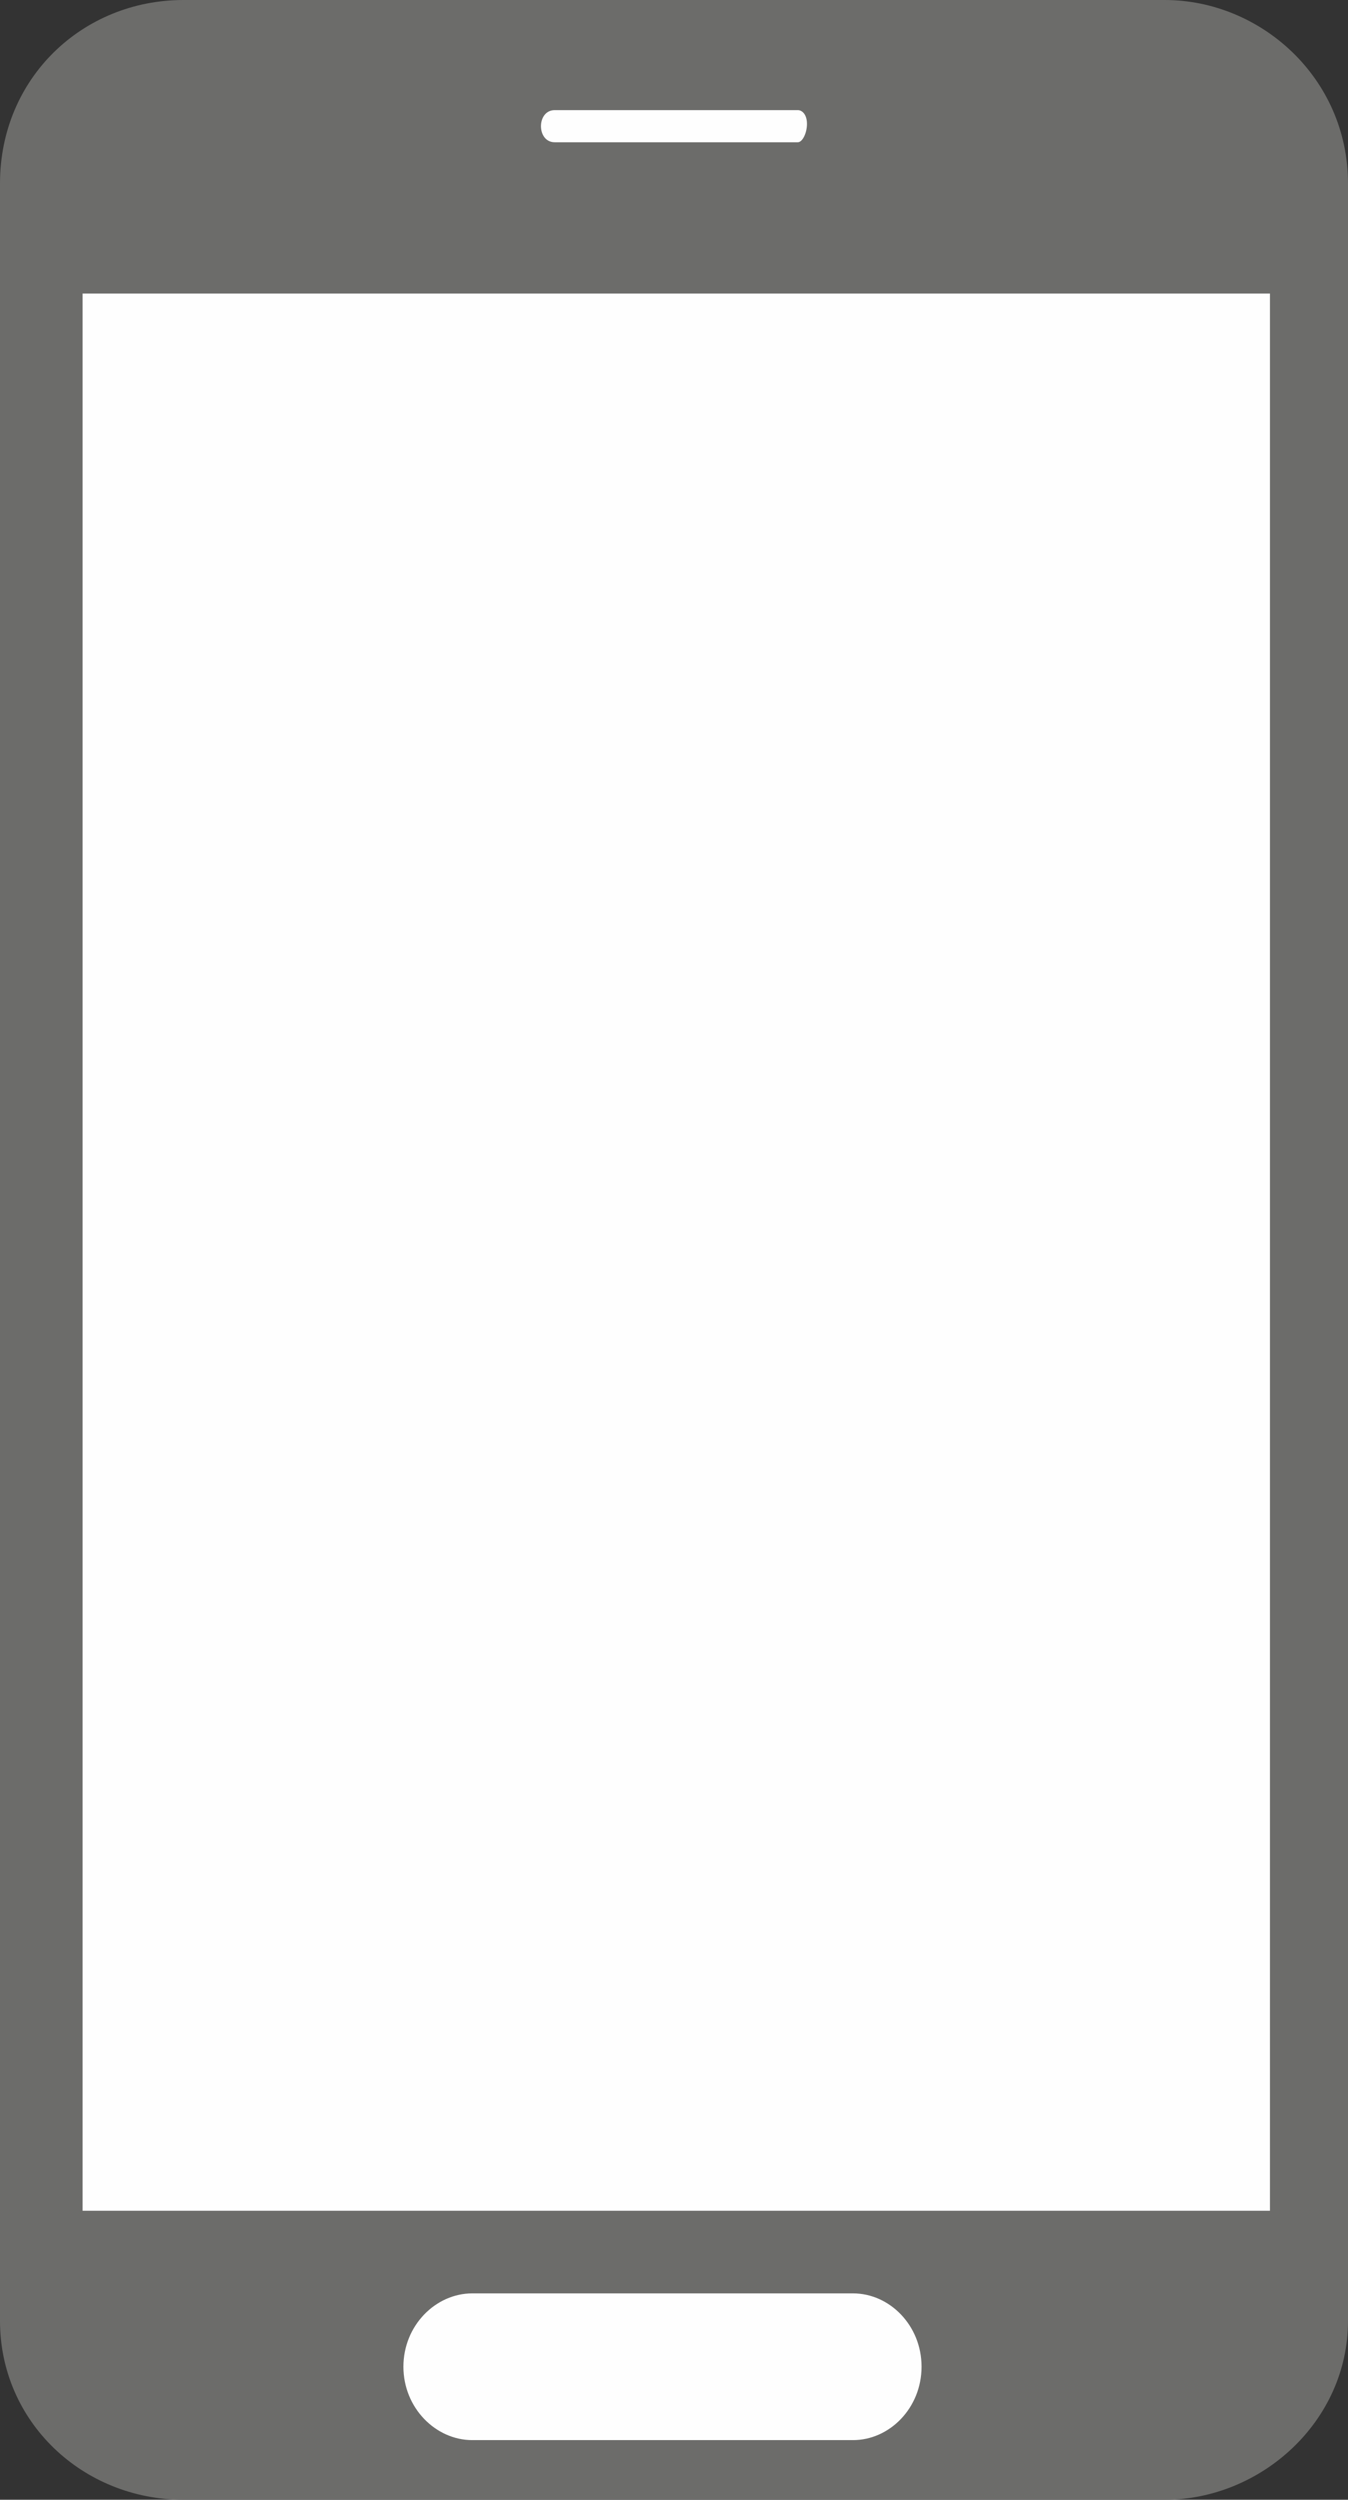 <!-- Generator: Adobe Illustrator 22.0.1, SVG Export Plug-In  -->
<svg version="1.1"
	 xmlns="http://www.w3.org/2000/svg" xmlns:xlink="http://www.w3.org/1999/xlink" xmlns:a="http://ns.adobe.com/AdobeSVGViewerExtensions/3.0/"
	 x="0px" y="0px" width="28.102px" height="52.096px" viewBox="0 0 28.102 52.096"
	 style="enable-background:new 0 0 28.102 52.096;" xml:space="preserve">
<rect x="0" y="0" width="28.102" height="52.096" fill="#333333" stroke="none"/>
<style type="text/css">
	.st0{fill-rule:evenodd;clip-rule:evenodd;fill:#6C6C6A;}
	.st1{fill-rule:evenodd;clip-rule:evenodd;fill:#FEFEFE;}
</style>
<defs>
</defs>
<path class="st0" d="M24.279,0L24.279,0c2.005,0,3.823,1.627,3.823,3.824v44.544c0,2.101-1.818,3.728-3.823,3.728H3.826
	C1.722,52.096,0,50.469,0,48.368V3.824C0,1.627,1.722,0,3.826,0H24.279z"/>
<polygon class="st1" points="26.475,6.118 26.475,6.118 1.722,6.118 1.722,46.073 26.475,46.073 "/>
<path class="st1" d="M11.565,2.295L11.565,2.295c-0.383,0-0.383,0.67,0,0.67h5.067c0.096,0,0.191-0.191,0.191-0.383
	c0-0.19-0.096-0.287-0.191-0.287H11.565z"/>
<path class="st1" d="M9.845,47.795L9.845,47.795c-0.763,0-1.435,0.669-1.435,1.528c0,0.859,0.672,1.53,1.435,1.53h7.938
	c0.764,0,1.429-0.671,1.429-1.53c0-0.859-0.665-1.528-1.429-1.528H9.845z"/>
</svg>